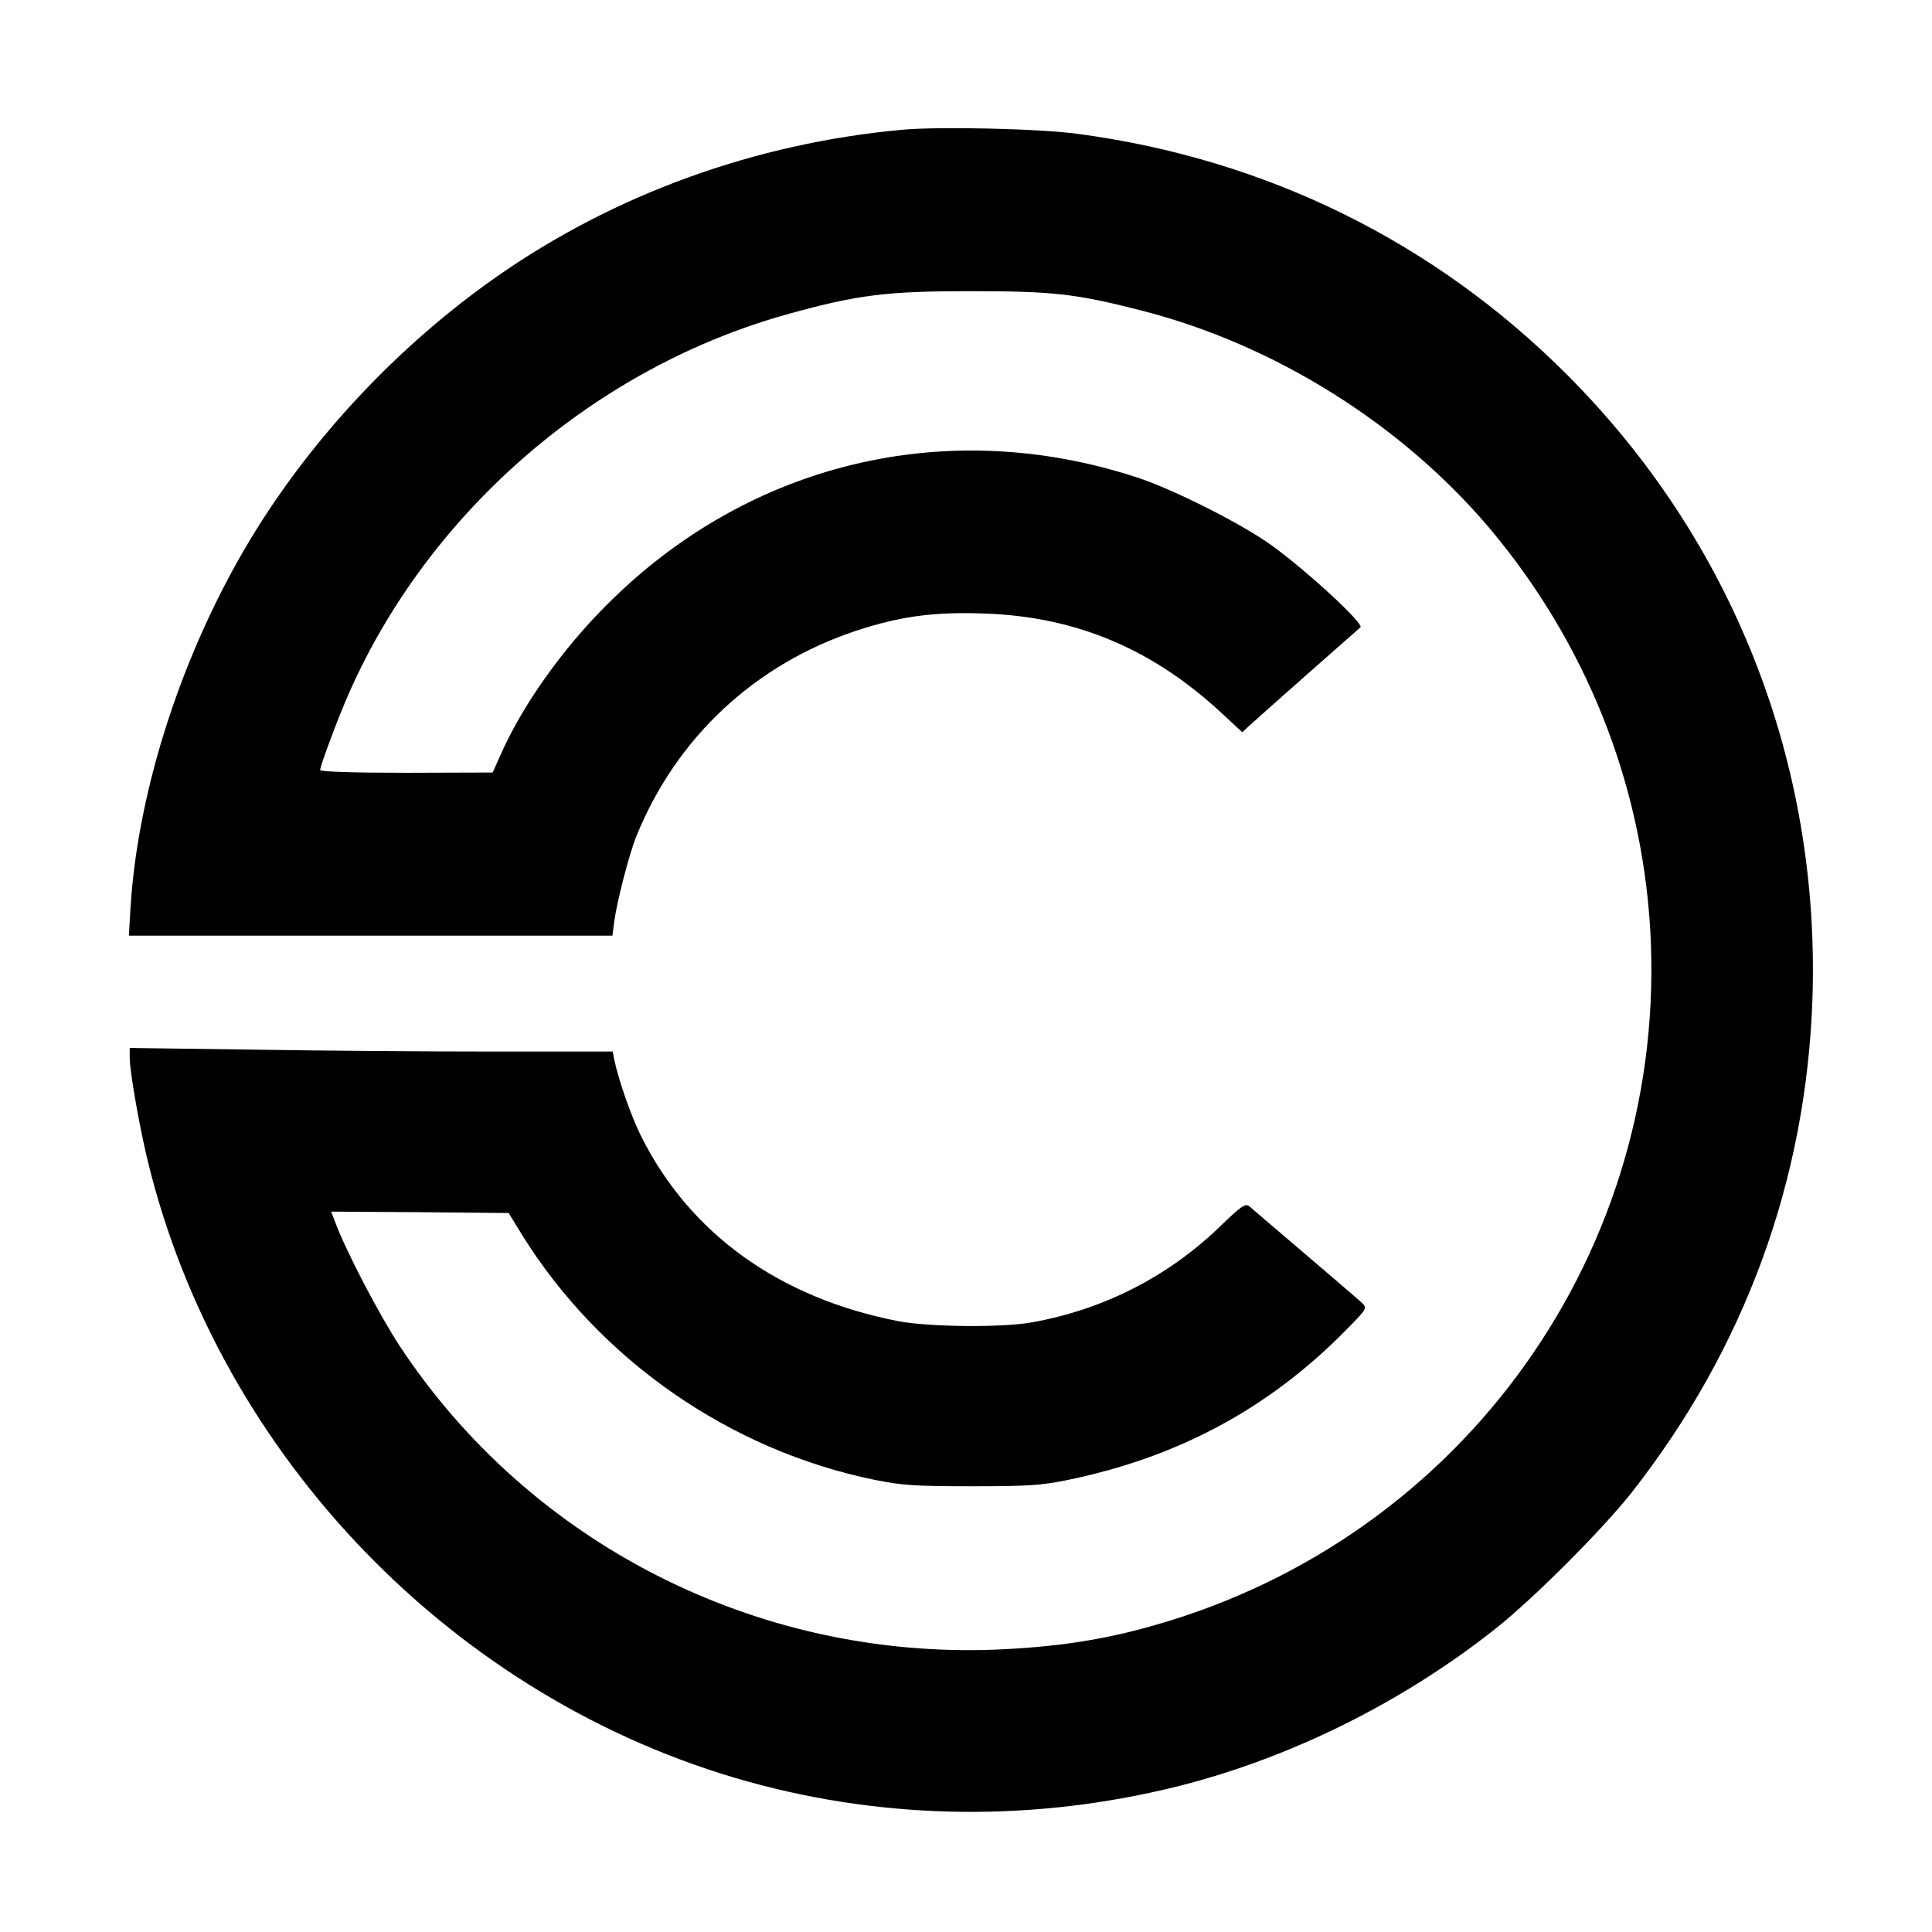 <?xml version="1.0" standalone="no"?>
<!DOCTYPE svg PUBLIC "-//W3C//DTD SVG 20010904//EN"
 "http://www.w3.org/TR/2001/REC-SVG-20010904/DTD/svg10.dtd">
<svg version="1.0" xmlns="http://www.w3.org/2000/svg"
 width="700pt" height="700pt" viewBox="0 0 700 700"
 preserveAspectRatio="xMidYMid meet">
<g transform="translate(0,700) scale(0.1,-0.1)"
fill="#000000" stroke="none">
<path d="M3270 6530 c-535 -49 -1045 -234 -1474 -535 -352 -247 -666 -581
-887 -946 -246 -407 -409 -905 -436 -1336 l-6 -103 876 0 876 0 6 48 c11 79
54 246 81 313 145 357 429 622 797 744 159 52 281 69 466 62 334 -12 611 -130
864 -367 l68 -63 27 25 c30 28 395 350 401 355 16 11 -196 207 -323 298 -110
79 -357 203 -486 245 -689 226 -1407 54 -1920 -460 -162 -161 -306 -364 -385
-542 l-30 -67 -312 -1 c-191 0 -313 4 -313 10 0 15 65 190 105 280 293 662
897 1182 1597 1374 247 68 351 81 653 81 300 0 382 -9 620 -70 483 -123 943
-412 1262 -789 348 -414 550 -919 582 -1452 68 -1160 -674 -2203 -1794 -2522
-187 -54 -361 -80 -580 -89 -866 -33 -1686 385 -2158 1102 -72 110 -191 337
-231 443 l-16 42 321 -2 322 -3 49 -80 c282 -453 753 -780 1278 -887 101 -20
144 -23 350 -23 204 0 250 3 345 22 401 82 730 258 1010 542 79 80 79 81 60
100 -16 15 -120 104 -407 349 -16 13 -26 7 -112 -76 -188 -180 -420 -297 -676
-343 -109 -20 -373 -17 -485 4 -432 84 -757 318 -933 672 -35 71 -80 198 -97
278 l-5 27 -433 0 c-237 0 -631 3 -874 7 l-443 6 0 -35 c0 -50 35 -250 66
-377 261 -1070 1113 -1951 2174 -2246 507 -141 1044 -146 1562 -16 407 103
811 304 1148 571 136 108 385 357 490 490 412 524 635 1135 657 1795 27 851
-288 1654 -887 2255 -481 483 -1092 784 -1775 875 -141 19 -499 27 -635 15z"/>
</g>
</svg>

